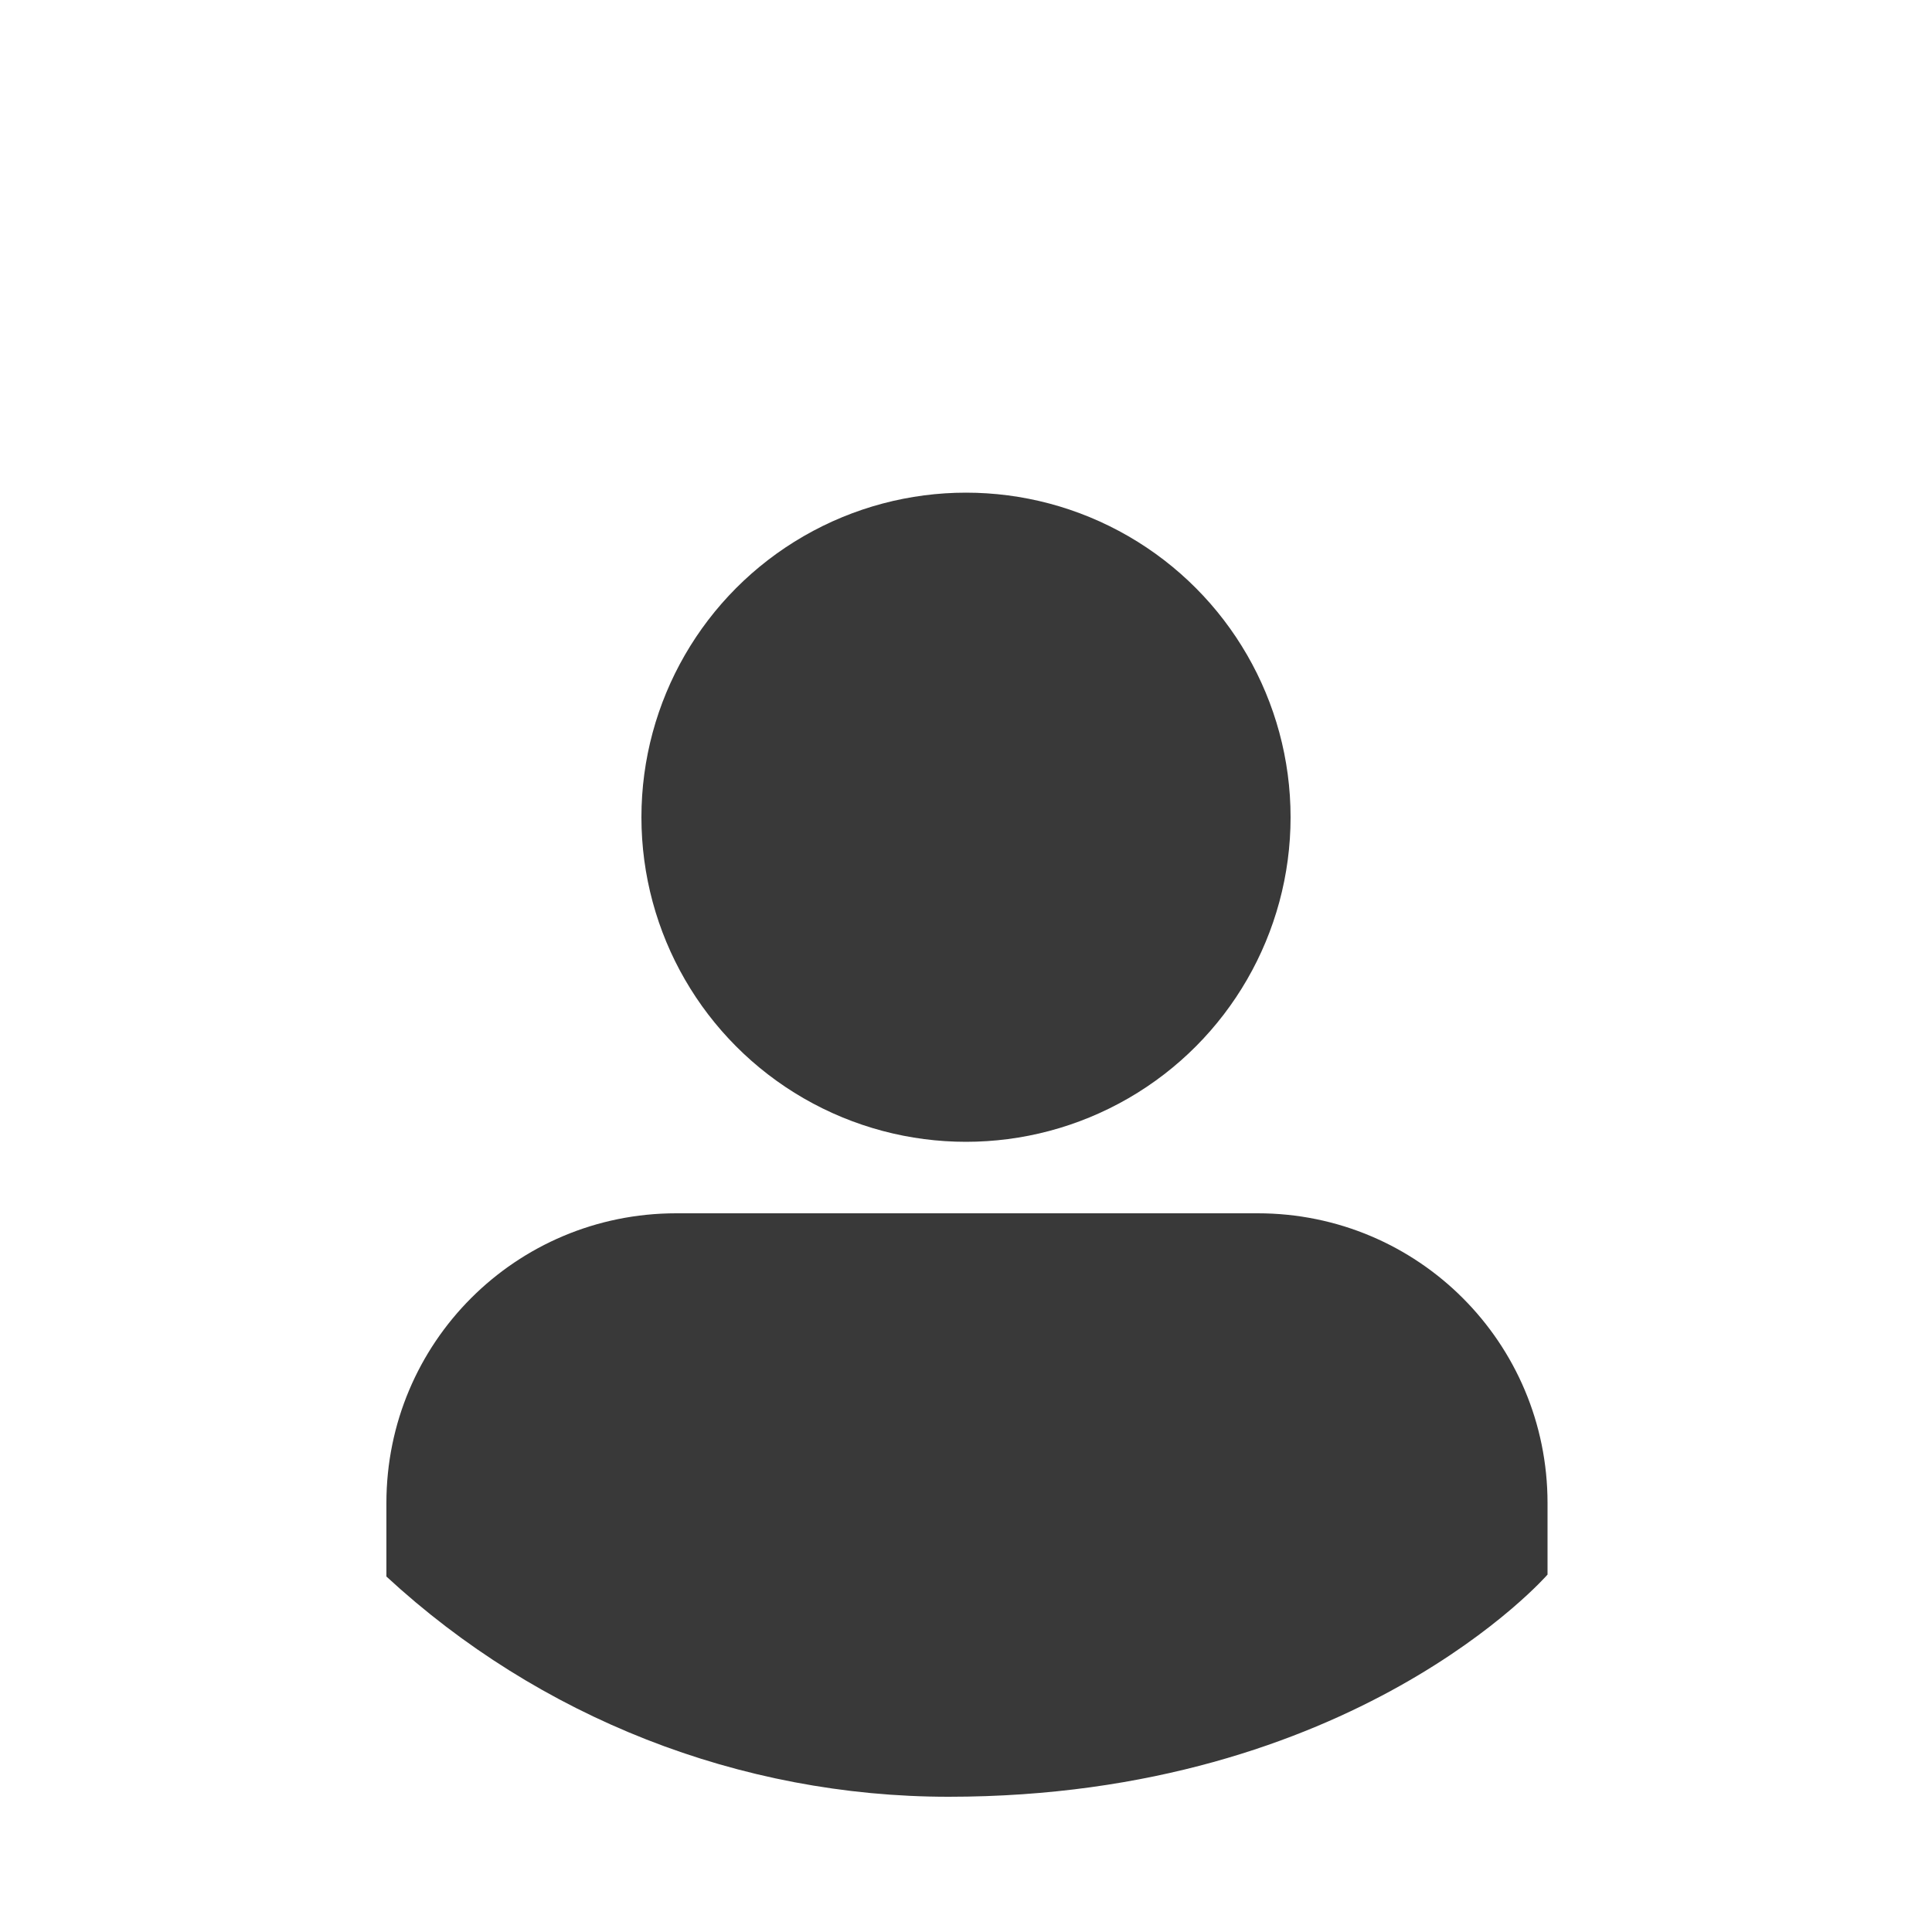 <svg version="1.1" id="ui-profile" xmlns="http://www.w3.org/2000/svg" xmlns:xlink="http://www.w3.org/1999/xlink" x="0px" y="0px"
	 viewBox="0 0 100 100" style="enable-background:new 0 0 100 100;" xml:space="preserve">
<style type="text/css">
	.st1{fill:#393939;}
</style>
<g id="Icons-_x2F_-Nav-_x2F_-mylotterywhite">
	<g id="my-lottery-active" transform="translate(4, 4)">
		<path id="Path_1_" class="st1" d="M45.1,89c21,0,31-11.5,31-11.5v-3.7c0-8.3-6.7-15-15-15H31c-8.3,0-15,6.7-15,15v3.8
			C23.9,84.9,34.3,89,45.1,89z"/>
		<circle id="Oval_2_" class="st1" cx="46" cy="38.3" r="16.8"/>
	</g>
</g>
</svg>

